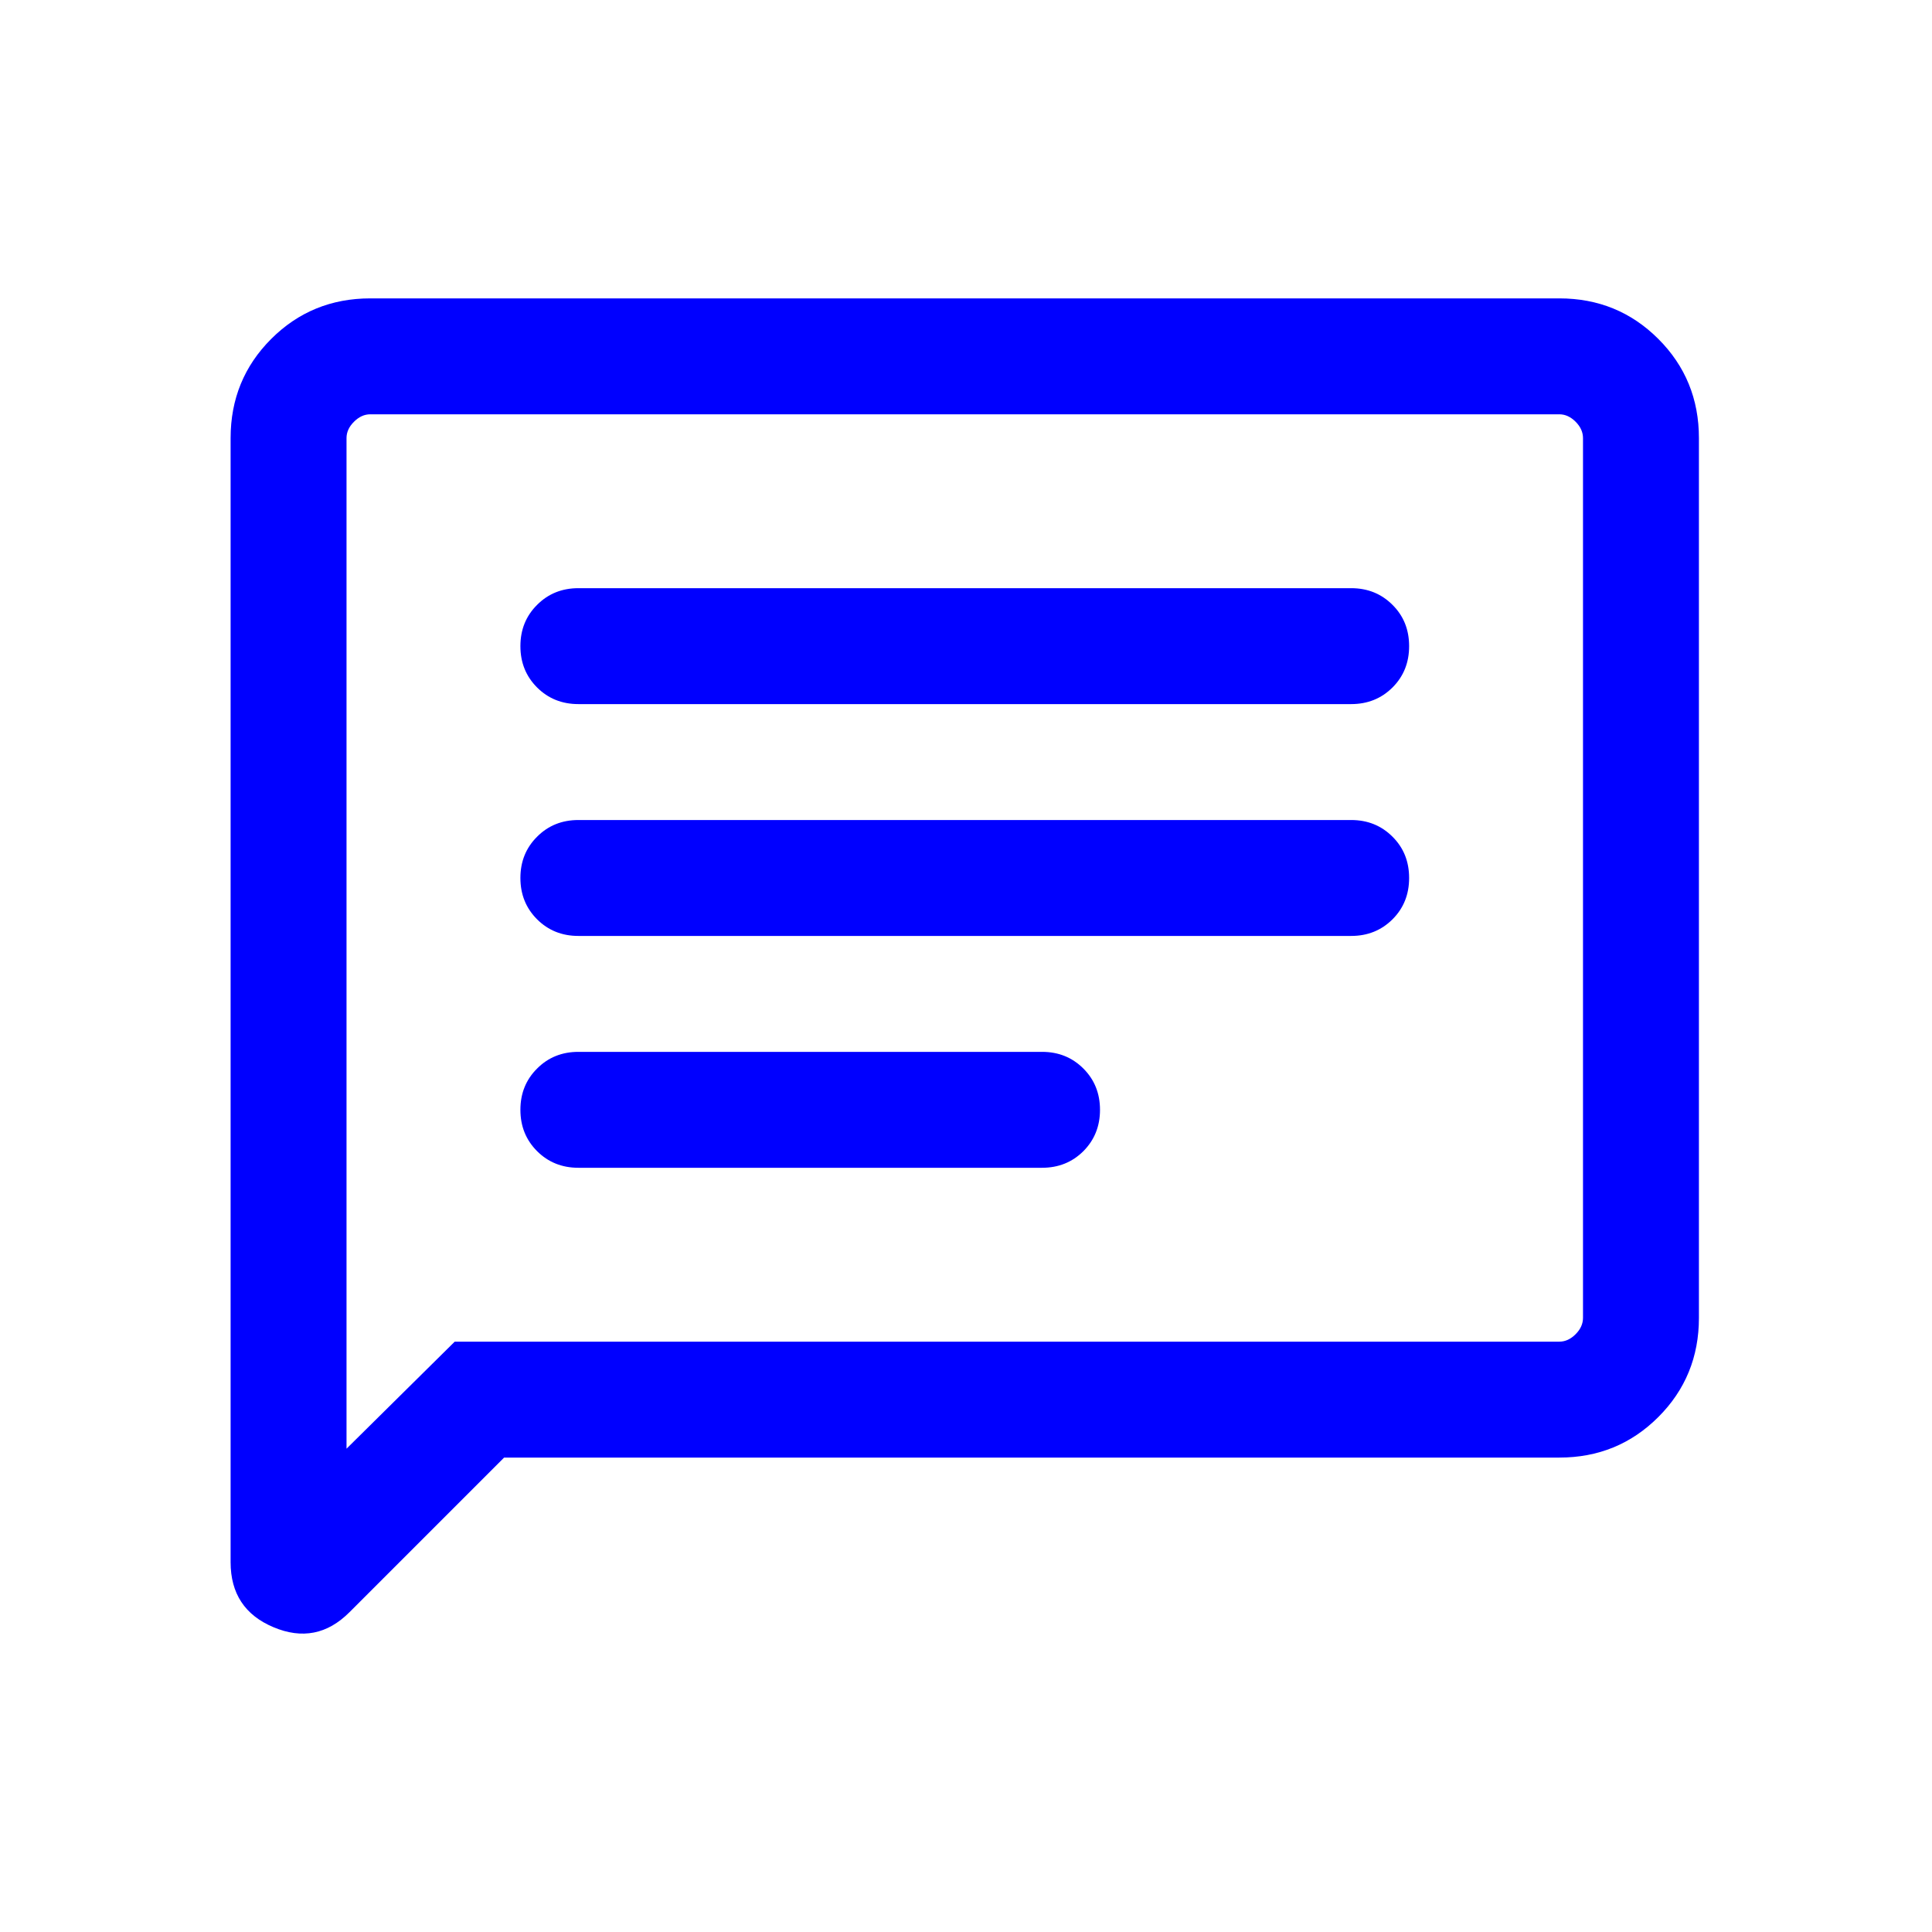 <svg width="25" height="25" viewBox="0 0 25 25" fill="none" xmlns="http://www.w3.org/2000/svg">
<path d="M6.523 18.861L4.521 20.863C4.236 21.148 3.909 21.212 3.539 21.056C3.169 20.901 2.984 20.62 2.984 20.215V5.669C2.984 5.164 3.159 4.736 3.509 4.386C3.859 4.036 4.287 3.861 4.792 3.861H20.177C20.682 3.861 21.109 4.036 21.459 4.386C21.809 4.736 21.984 5.164 21.984 5.669V17.053C21.984 17.558 21.809 17.986 21.459 18.336C21.109 18.686 20.682 18.861 20.177 18.861H6.523ZM5.884 17.361H20.177C20.254 17.361 20.324 17.329 20.388 17.265C20.452 17.201 20.484 17.13 20.484 17.053V5.669C20.484 5.592 20.452 5.521 20.388 5.457C20.324 5.393 20.254 5.361 20.177 5.361H4.792C4.715 5.361 4.645 5.393 4.581 5.457C4.516 5.521 4.484 5.592 4.484 5.669V18.746L5.884 17.361ZM7.484 15.111H13.484C13.697 15.111 13.875 15.039 14.019 14.896C14.162 14.752 14.234 14.574 14.234 14.361C14.234 14.148 14.162 13.97 14.019 13.827C13.875 13.683 13.697 13.611 13.484 13.611H7.484C7.272 13.611 7.093 13.683 6.95 13.827C6.806 13.97 6.734 14.148 6.734 14.361C6.734 14.574 6.806 14.752 6.95 14.896C7.093 15.039 7.272 15.111 7.484 15.111ZM7.484 12.111H17.484C17.697 12.111 17.875 12.039 18.019 11.896C18.163 11.752 18.234 11.574 18.234 11.361C18.234 11.148 18.163 10.97 18.019 10.827C17.875 10.683 17.697 10.611 17.484 10.611H7.484C7.272 10.611 7.093 10.683 6.95 10.827C6.806 10.97 6.734 11.148 6.734 11.361C6.734 11.574 6.806 11.752 6.95 11.896C7.093 12.039 7.272 12.111 7.484 12.111ZM7.484 9.111H17.484C17.697 9.111 17.875 9.039 18.019 8.896C18.163 8.752 18.234 8.574 18.234 8.361C18.234 8.148 18.163 7.97 18.019 7.827C17.875 7.683 17.697 7.611 17.484 7.611H7.484C7.272 7.611 7.093 7.683 6.95 7.827C6.806 7.97 6.734 8.148 6.734 8.361C6.734 8.574 6.806 8.752 6.95 8.896C7.093 9.039 7.272 9.111 7.484 9.111Z" fill="#0000FF"/>
</svg>
